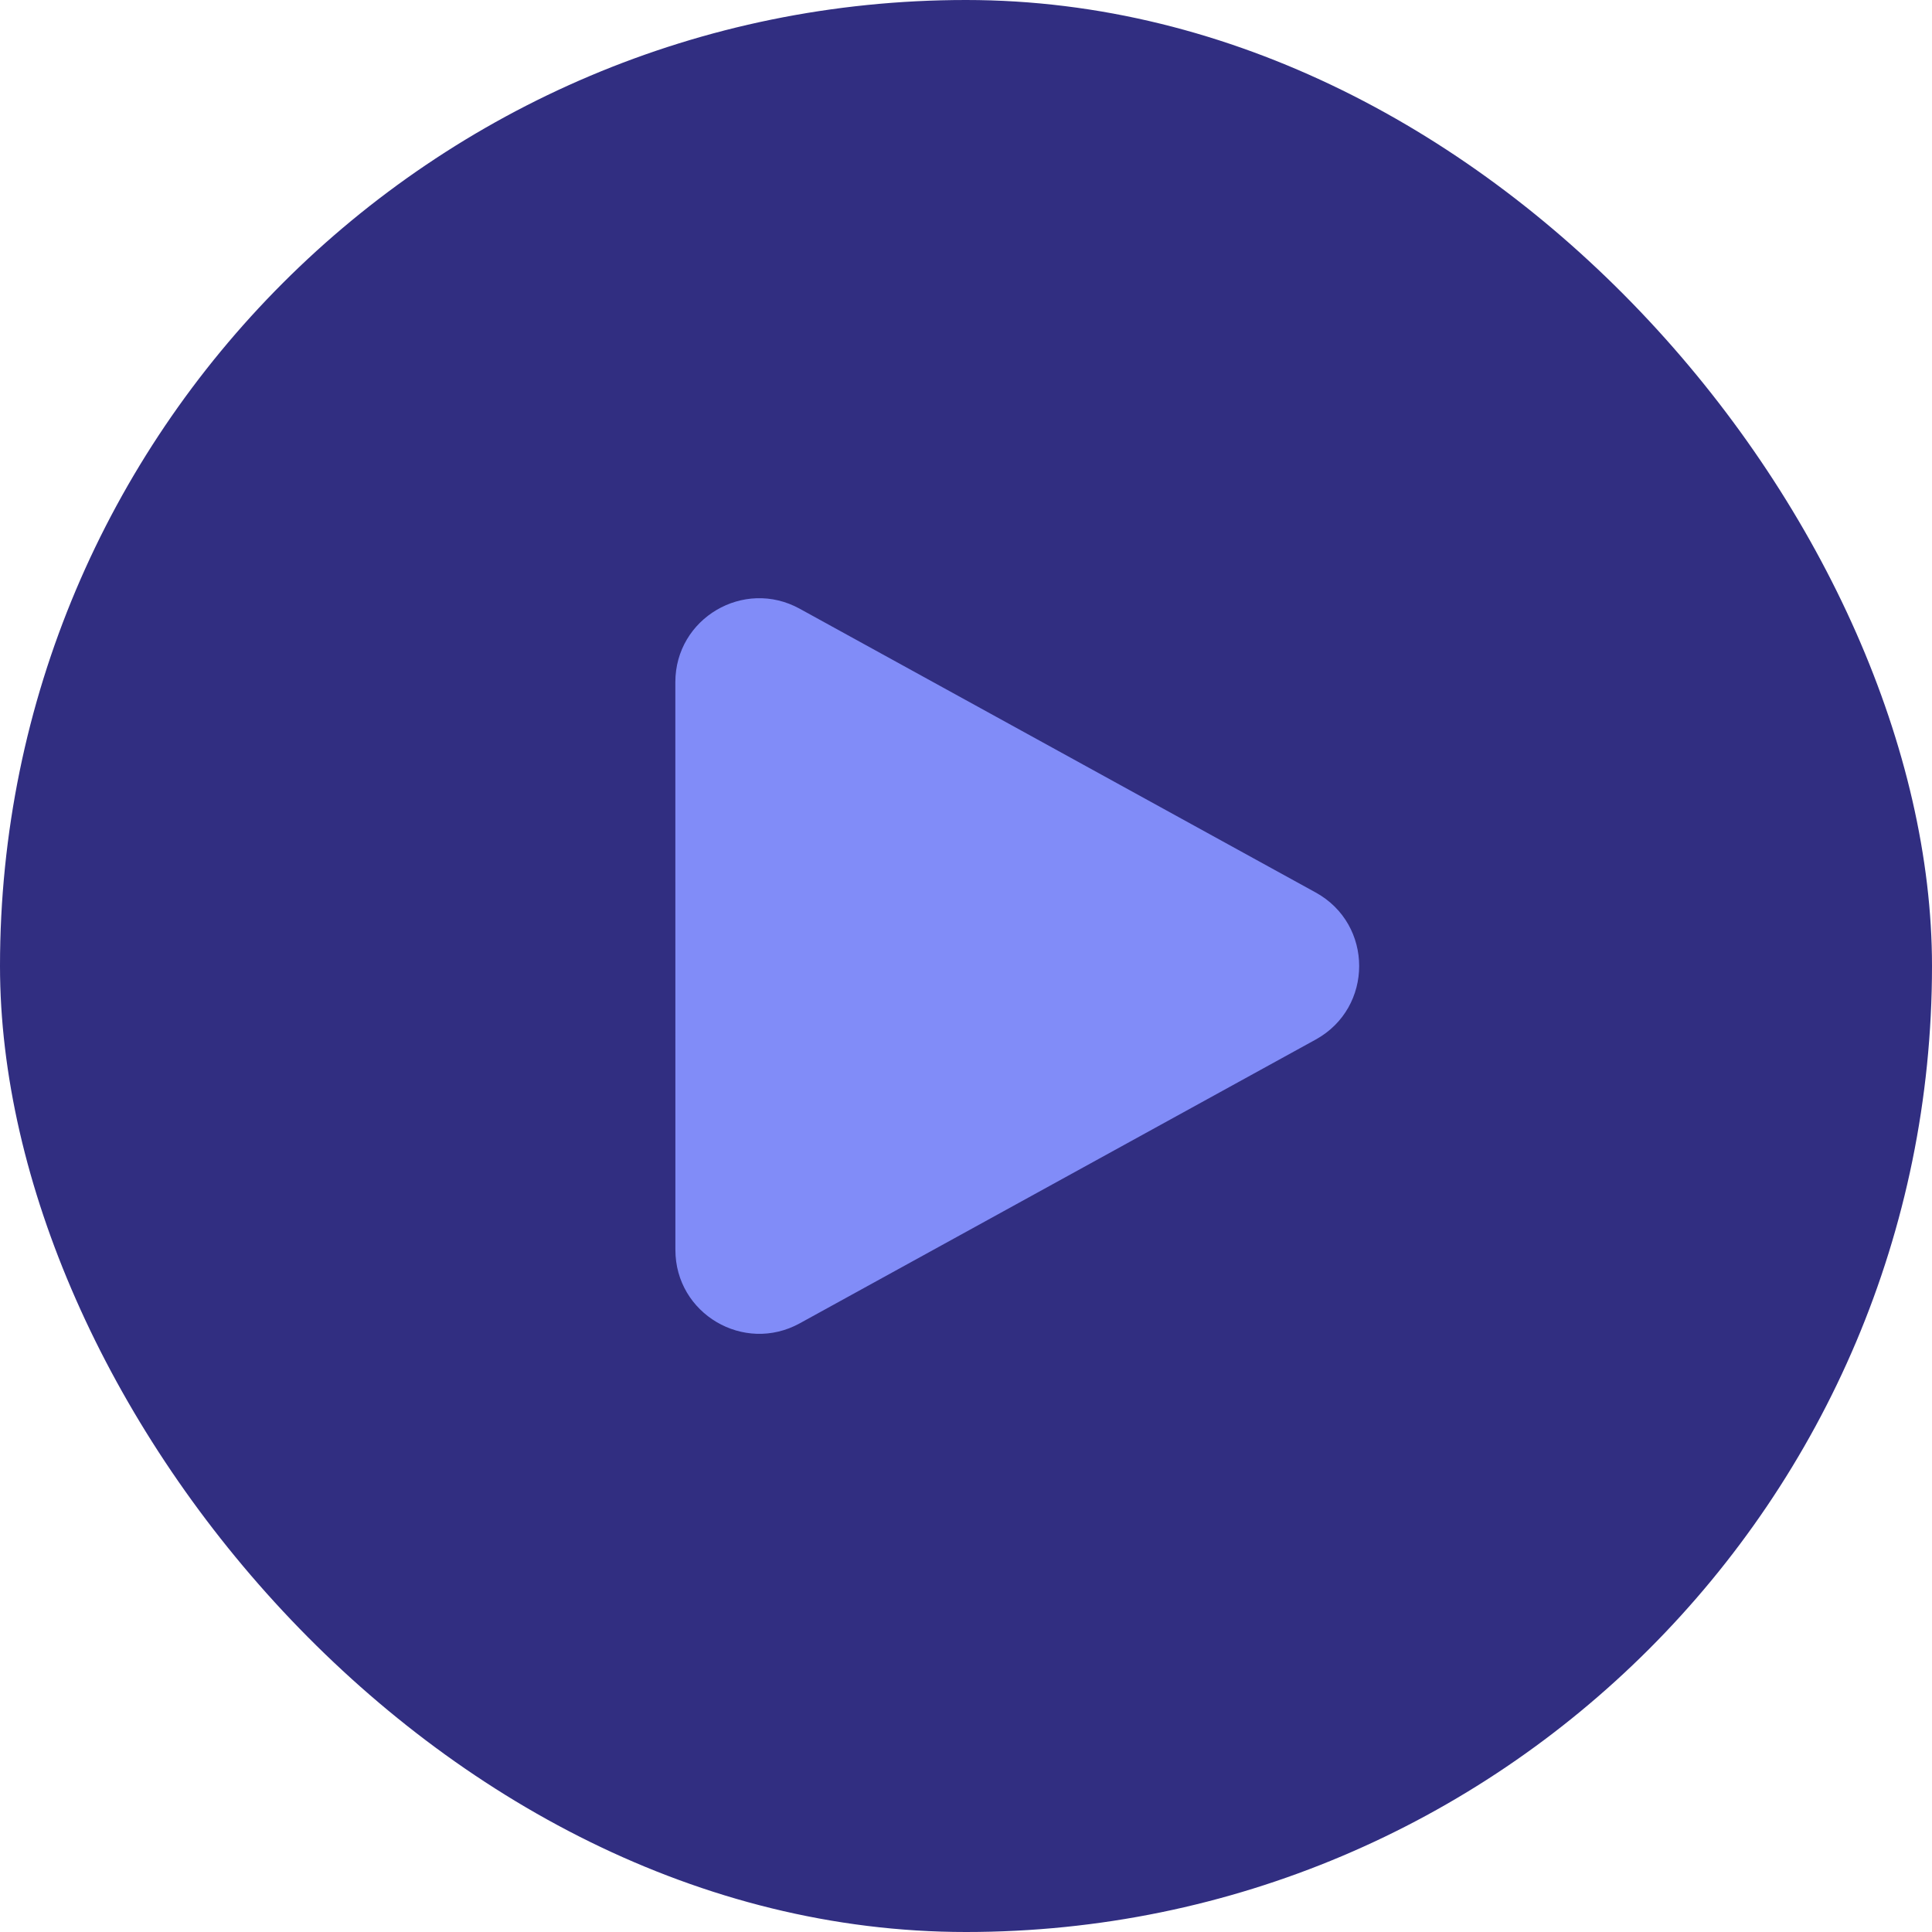 <svg width="36" height="36" viewBox="0 0 36 36" fill="none" xmlns="http://www.w3.org/2000/svg">
<rect width="36" height="36" rx="18" fill="#312E81"/>
<path fill-rule="evenodd" clip-rule="evenodd" d="M12.584 12.711C12.584 11.522 13.858 10.77 14.9 11.342L24.517 16.631C25.596 17.225 25.596 18.775 24.517 19.37L14.901 24.659C13.859 25.231 12.585 24.478 12.585 23.29L12.584 12.711Z" fill="#818CF8"/>
</svg>
